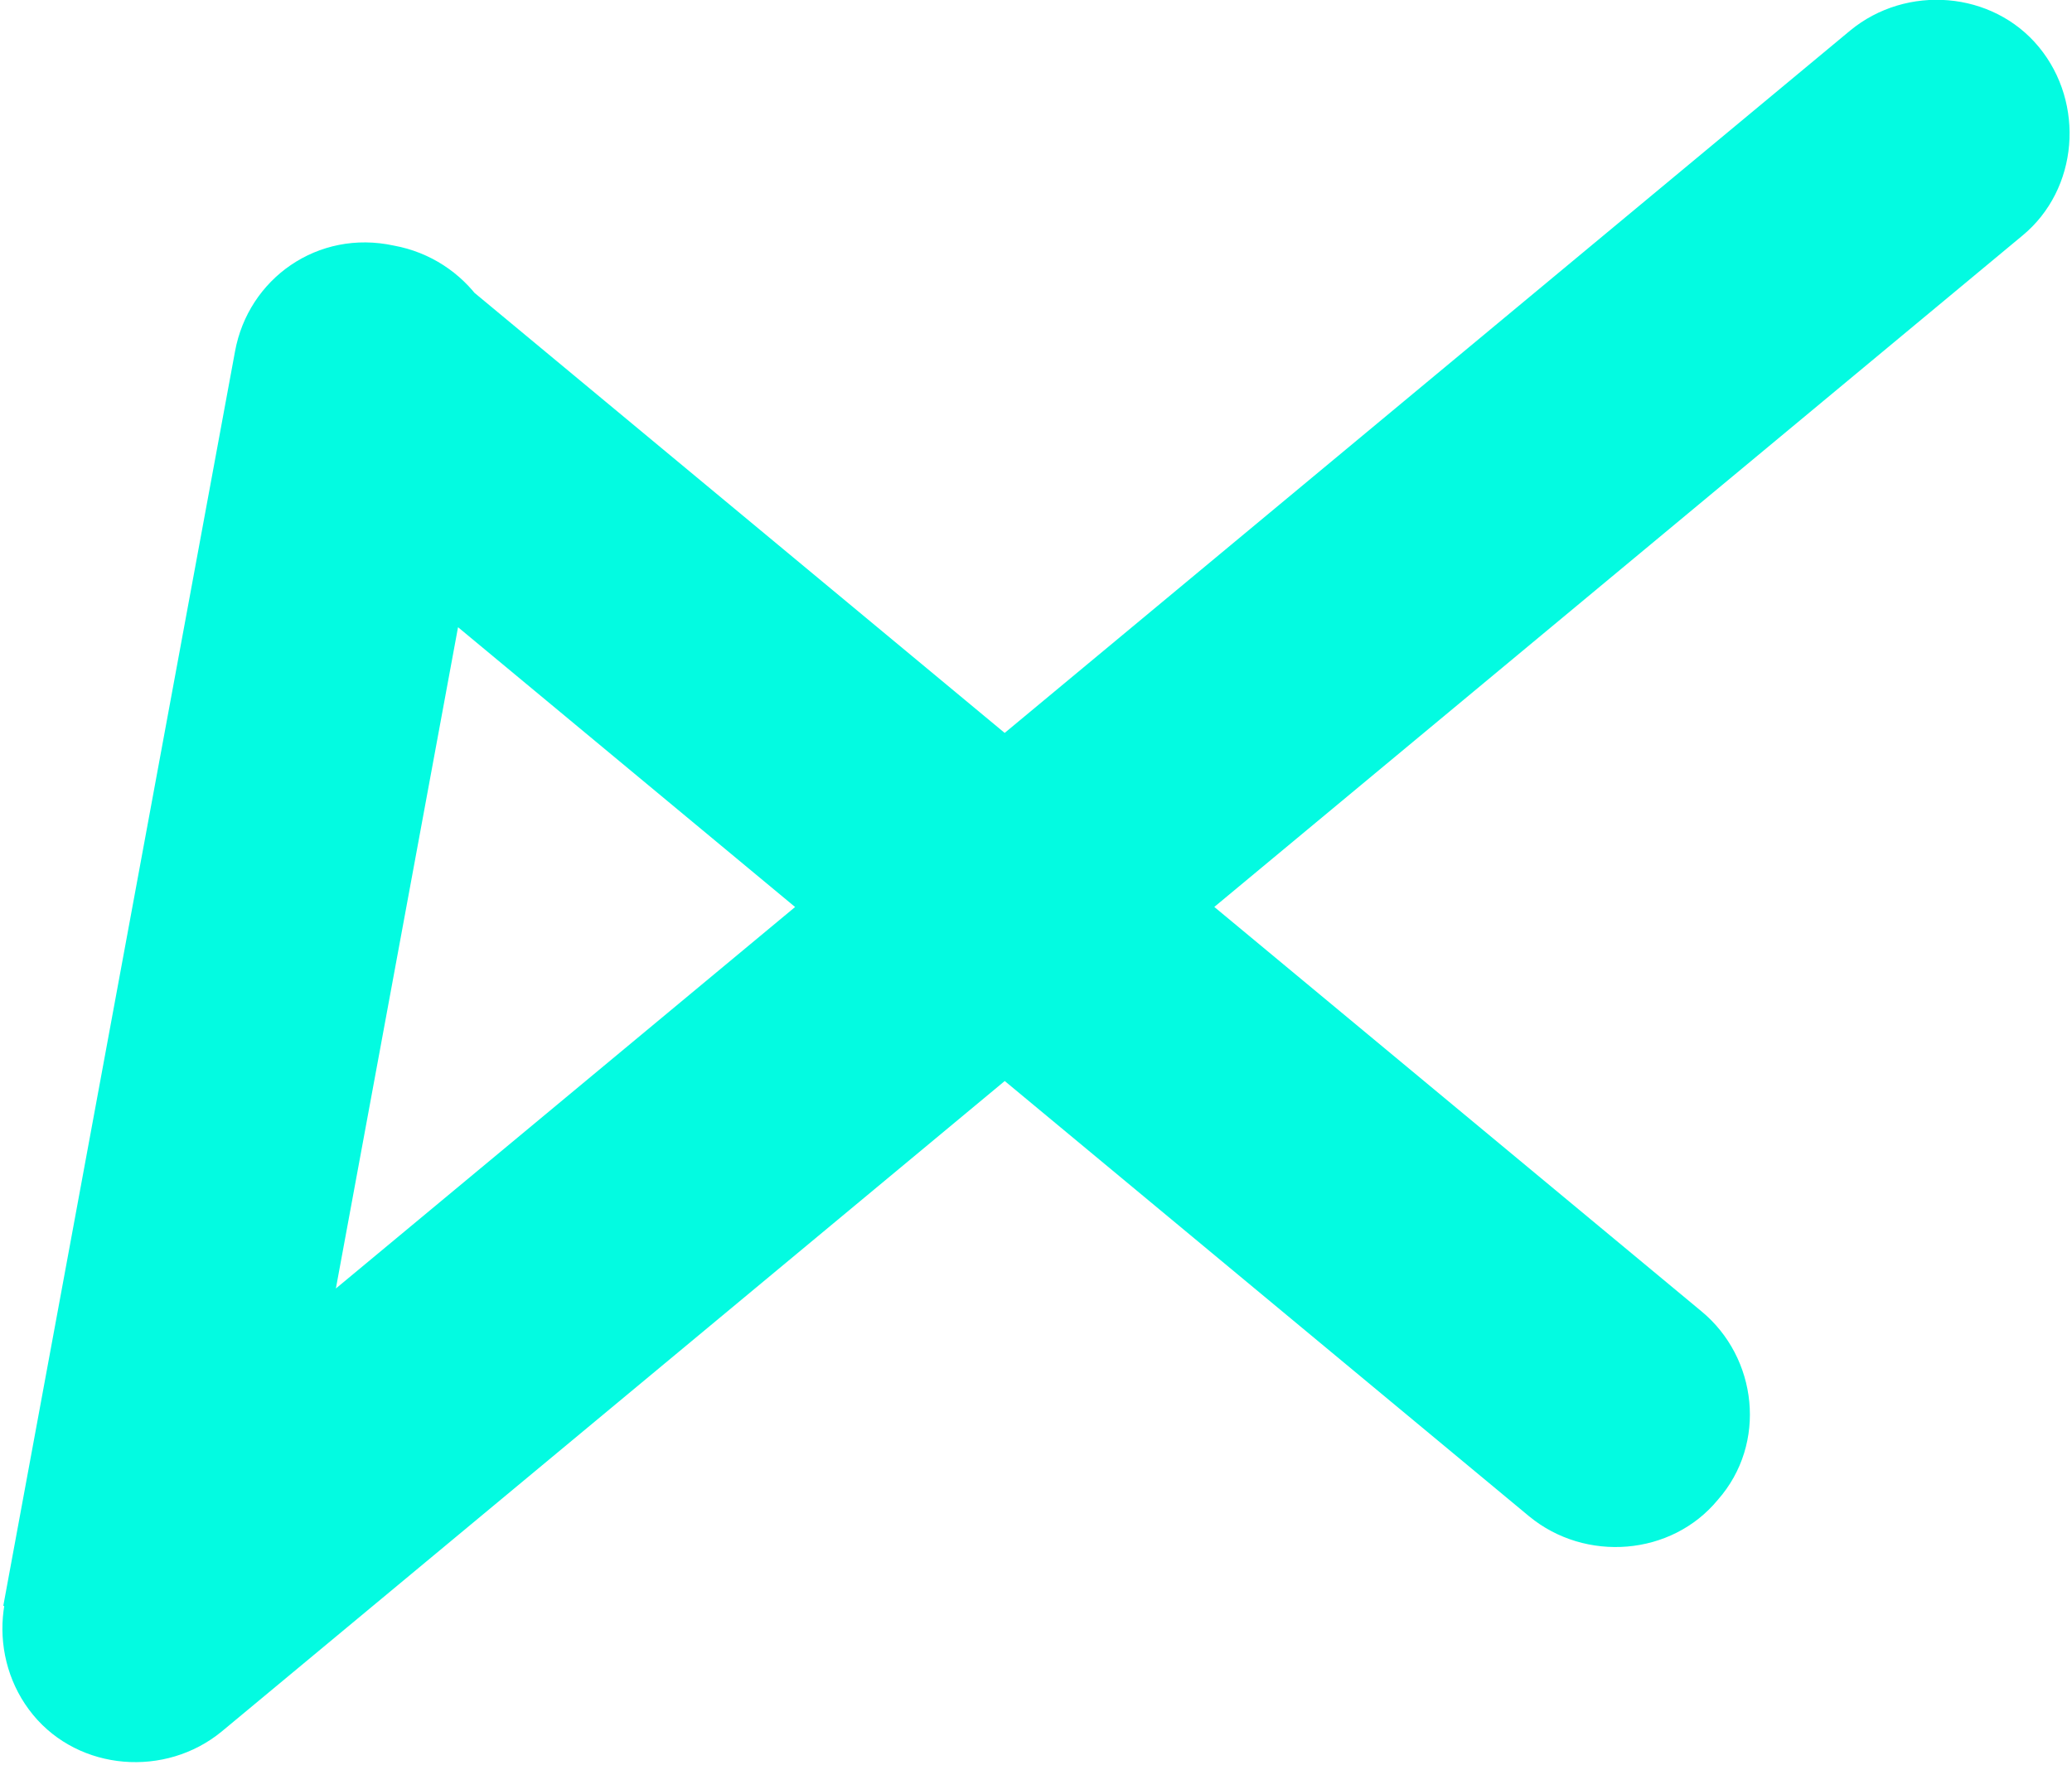<?xml version="1.0" encoding="UTF-8"?>
<!DOCTYPE svg PUBLIC "-//W3C//DTD SVG 1.1//EN" "http://www.w3.org/Graphics/SVG/1.1/DTD/svg11.dtd">
<!-- Creator: CorelDRAW 2018 (64 Bit) -->
<svg xmlns="http://www.w3.org/2000/svg" xml:space="preserve" width="3.043mm" height="2.593mm" version="1.1" style="shape-rendering:geometricPrecision; text-rendering:geometricPrecision; image-rendering:optimizeQuality; fill-rule:evenodd; clip-rule:evenodd"
viewBox="0 0 6.26 5.33"
 xmlns:xlink="http://www.w3.org/1999/xlink">
 <defs>
  <style type="text/css">
   <![CDATA[
    .fil0 {fill:#03FBE1;fill-rule:nonzero}
   ]]>
  </style>
 </defs>
 <g id="Camada_x0020_1">
  <g>
   <path class="fil0" d="M5.59 0.09c0.17,-0.14 0.43,-0.12 0.57,0.05 0.14,0.17 0.12,0.43 -0.05,0.57l-0.52 -0.62zm-5.44 4.52l5.44 -4.52 0.52 0.62 -5.44 4.52 -0.66 -0.38 0.14 -0.24zm0.52 0.62c-0.17,0.14 -0.43,0.12 -0.57,-0.05 -0.14,-0.17 -0.12,-0.43 0.05,-0.57l0.52 0.62zm0.84 -4.02l-0.7 3.79 -0.8 -0.15 0.7 -3.79 0.66 -0.24 0.14 0.38zm-0.8 -0.15c0.04,-0.22 0.25,-0.37 0.48,-0.32 0.22,0.04 0.37,0.25 0.33,0.47l-0.8 -0.15zm3.91 3.52l-3.77 -3.13 0.52 -0.62 3.77 3.13 -0.52 0.62zm0.52 -0.62c0.17,0.14 0.2,0.4 0.05,0.57 -0.14,0.17 -0.4,0.19 -0.57,0.05l0.52 -0.62z"/>
  </g>
 </g>
</svg>
